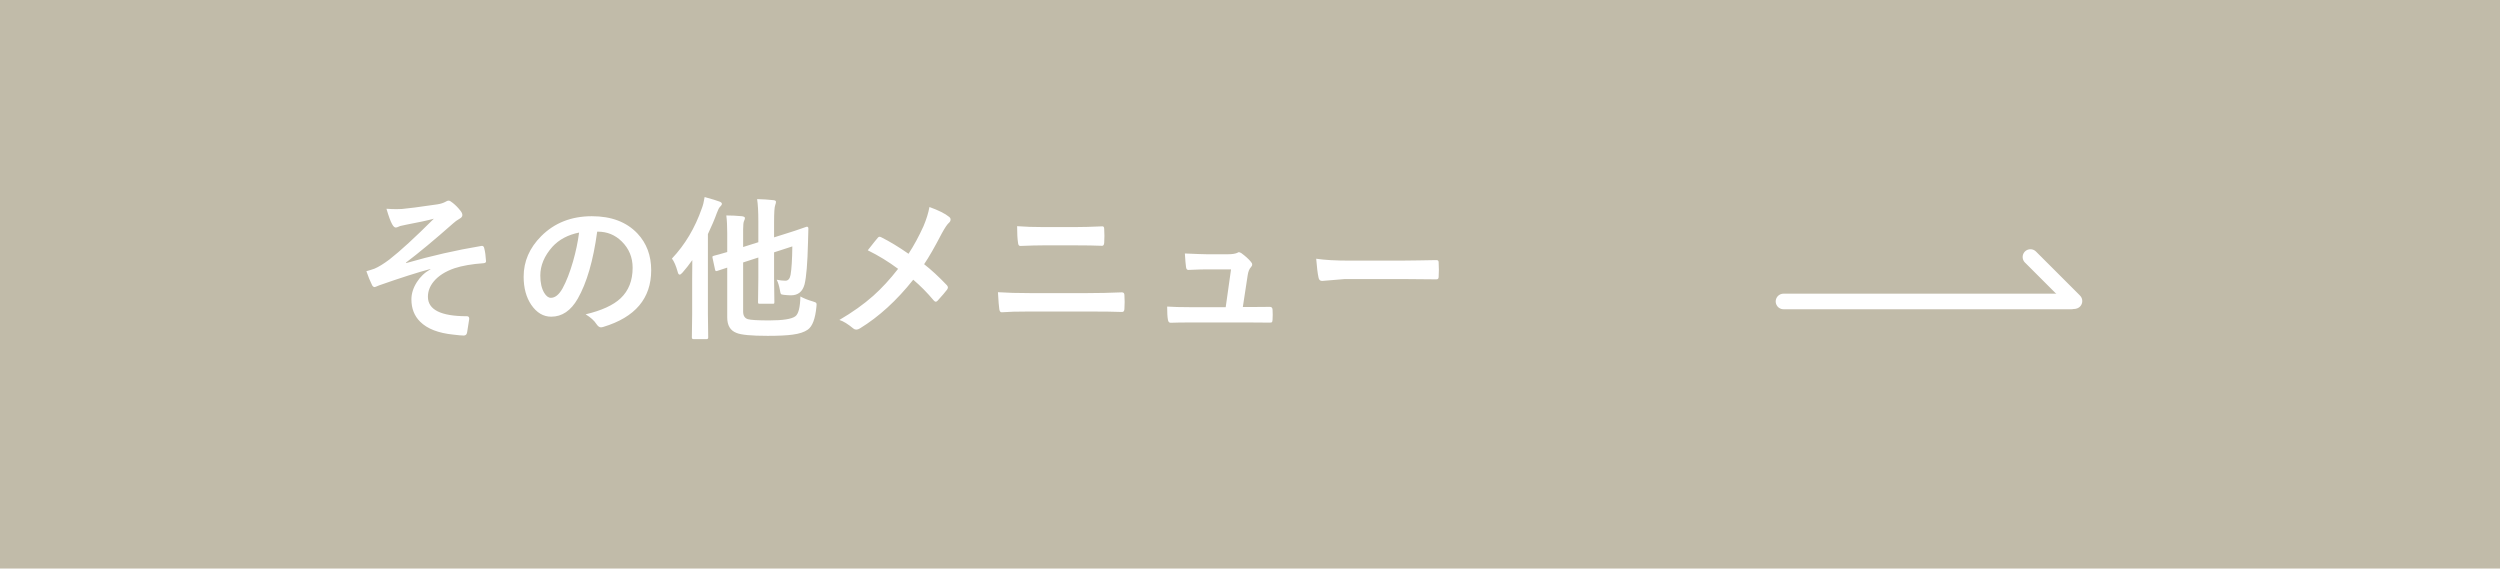 <svg width="321" height="73" viewBox="0 0 321 73" fill="none" xmlns="http://www.w3.org/2000/svg">
<rect width="321" height="73" fill="#C1BBA9"/>
<line x1="229" y1="38.707" x2="266" y2="38.707" stroke="white" stroke-width="2" stroke-linecap="round"/>
<line x1="1" y1="-1" x2="9" y2="-1" transform="matrix(-0.707 -0.707 -0.707 0.707 266.364 40.071)" stroke="white" stroke-width="2" stroke-linecap="round"/>
<path d="M49.621 26.805C50.064 26.837 50.491 26.854 50.901 26.854C51.142 26.854 51.376 26.847 51.604 26.834C52.281 26.782 53.801 26.583 56.164 26.238C56.581 26.173 56.936 26.059 57.229 25.896C57.359 25.805 57.486 25.76 57.61 25.76C57.727 25.76 57.906 25.861 58.147 26.062C58.492 26.336 58.817 26.668 59.123 27.059C59.286 27.26 59.368 27.446 59.368 27.615C59.368 27.804 59.247 27.96 59.006 28.084C58.681 28.273 58.407 28.471 58.186 28.68C55.79 30.796 53.769 32.475 52.121 33.719L52.16 33.777C55.351 32.853 58.563 32.12 61.799 31.58C61.838 31.574 61.868 31.57 61.887 31.57C62.043 31.57 62.141 31.678 62.18 31.893C62.291 32.309 62.366 32.853 62.405 33.523C62.405 33.543 62.405 33.556 62.405 33.562C62.405 33.699 62.297 33.777 62.082 33.797C60.598 33.901 59.358 34.116 58.362 34.441C57.17 34.852 56.275 35.425 55.676 36.16C55.188 36.759 54.944 37.407 54.944 38.103C54.944 39.77 56.61 40.603 59.944 40.603C60.146 40.603 60.246 40.704 60.246 40.906C60.246 40.919 60.246 40.939 60.246 40.965C60.233 41.121 60.146 41.681 59.983 42.645C59.944 42.938 59.797 43.084 59.543 43.084C59.303 43.084 58.863 43.045 58.225 42.967C56.285 42.772 54.859 42.218 53.948 41.307C53.199 40.565 52.825 39.611 52.825 38.445C52.825 37.703 53.056 36.967 53.518 36.238C53.954 35.542 54.537 34.988 55.266 34.578V34.539C53.638 34.969 51.444 35.669 48.684 36.639C48.339 36.788 48.147 36.863 48.108 36.863C47.938 36.863 47.805 36.73 47.707 36.463C47.519 36.092 47.297 35.545 47.043 34.822C47.336 34.744 47.681 34.637 48.078 34.5C48.606 34.279 49.247 33.885 50.002 33.318C51.389 32.238 53.29 30.493 55.706 28.084C54.944 28.292 53.756 28.549 52.141 28.855C51.705 28.947 51.451 29.002 51.379 29.021C51.34 29.035 51.278 29.061 51.194 29.1C51.025 29.178 50.901 29.217 50.823 29.217C50.66 29.217 50.5 29.07 50.344 28.777C50.142 28.419 49.901 27.762 49.621 26.805ZM76.679 29.744C76.178 33.449 75.345 36.32 74.179 38.357C73.3 39.894 72.164 40.662 70.771 40.662C69.762 40.662 68.909 40.154 68.213 39.139C67.561 38.175 67.236 36.971 67.236 35.525C67.236 33.566 67.988 31.831 69.492 30.32C71.198 28.615 73.365 27.762 75.996 27.762C78.502 27.762 80.455 28.504 81.855 29.988C83.027 31.238 83.613 32.807 83.613 34.695C83.613 38.315 81.559 40.743 77.451 41.98C77.334 42.013 77.236 42.029 77.158 42.029C76.963 42.029 76.774 41.893 76.591 41.619C76.305 41.17 75.84 40.75 75.195 40.359C77.252 39.871 78.75 39.184 79.687 38.299C80.716 37.329 81.23 36.023 81.23 34.383C81.23 33.048 80.765 31.922 79.834 31.004C78.987 30.164 77.962 29.744 76.757 29.744H76.679ZM74.355 29.861C72.929 30.148 71.79 30.753 70.937 31.678C69.895 32.85 69.375 34.083 69.375 35.379C69.375 36.297 69.541 37.036 69.873 37.596C70.133 38.025 70.419 38.24 70.732 38.24C71.279 38.24 71.78 37.833 72.236 37.02C72.724 36.128 73.17 34.982 73.574 33.582C73.938 32.312 74.199 31.072 74.355 29.861ZM102.77 38.065C103.213 38.312 103.74 38.523 104.352 38.699C104.58 38.771 104.72 38.826 104.772 38.865C104.824 38.911 104.85 38.989 104.85 39.1C104.85 39.152 104.844 39.24 104.831 39.363C104.688 40.913 104.32 41.899 103.727 42.322C103.278 42.641 102.627 42.856 101.774 42.967C101.032 43.071 99.964 43.123 98.571 43.123C96.468 43.123 95.13 42.996 94.557 42.742C93.77 42.443 93.376 41.782 93.376 40.76V34.363L92.097 34.783C92.031 34.803 91.983 34.812 91.95 34.812C91.885 34.812 91.839 34.747 91.813 34.617L91.491 33.123C91.478 33.045 91.472 32.996 91.472 32.977C91.472 32.925 91.533 32.879 91.657 32.84C92.08 32.736 92.653 32.576 93.376 32.361V29.959C93.376 29.028 93.337 28.263 93.259 27.664C93.916 27.664 94.587 27.697 95.27 27.762C95.524 27.801 95.651 27.879 95.651 27.996C95.651 28.094 95.612 28.221 95.534 28.377C95.456 28.54 95.417 28.908 95.417 29.48V31.717L97.37 31.102V28.396C97.37 27.186 97.318 26.241 97.214 25.564C97.969 25.584 98.669 25.63 99.313 25.701C99.528 25.721 99.635 25.792 99.635 25.916C99.635 26.02 99.603 26.16 99.538 26.336C99.44 26.564 99.391 27.306 99.391 28.562V30.477L100.973 29.979C101.774 29.731 102.445 29.51 102.985 29.314C103.083 29.282 103.223 29.233 103.405 29.168C103.483 29.142 103.532 29.126 103.552 29.119C103.571 29.113 103.587 29.109 103.6 29.109C103.731 29.109 103.796 29.188 103.796 29.344L103.747 31.16C103.682 33.803 103.535 35.584 103.307 36.502C103.054 37.446 102.474 37.918 101.569 37.918C101.322 37.918 101.016 37.898 100.651 37.859C100.43 37.84 100.3 37.797 100.261 37.732C100.221 37.674 100.179 37.501 100.134 37.215C100.042 36.707 99.909 36.274 99.733 35.916C100.143 36.001 100.514 36.043 100.846 36.043C101.198 36.043 101.419 35.789 101.511 35.281C101.641 34.513 101.716 33.299 101.735 31.639L99.391 32.4V35.76L99.43 38.777C99.43 38.882 99.417 38.947 99.391 38.973C99.372 38.992 99.313 39.002 99.216 39.002H97.565C97.455 39.002 97.386 38.989 97.36 38.963C97.341 38.937 97.331 38.875 97.331 38.777L97.37 35.76V33.065L95.417 33.699V39.998C95.417 40.532 95.622 40.861 96.032 40.984C96.403 41.089 97.315 41.141 98.766 41.141C100.518 41.141 101.631 40.968 102.106 40.623C102.516 40.343 102.738 39.49 102.77 38.065ZM86.276 33.201C87.956 31.424 89.235 29.275 90.114 26.756C90.264 26.378 90.384 25.893 90.475 25.301C91.445 25.568 92.077 25.76 92.37 25.877C92.585 25.955 92.692 26.056 92.692 26.18C92.692 26.271 92.617 26.391 92.468 26.541C92.337 26.652 92.194 26.925 92.038 27.361C91.764 28.13 91.384 29.028 90.895 30.057V40.301L90.934 43.338C90.934 43.475 90.863 43.543 90.719 43.543H89.05C88.906 43.543 88.835 43.475 88.835 43.338L88.874 40.301V35.779C88.874 34.751 88.88 33.956 88.893 33.397C88.464 34.002 88.044 34.536 87.634 34.998C87.477 35.174 87.357 35.262 87.272 35.262C87.155 35.262 87.07 35.148 87.018 34.92C86.797 34.126 86.55 33.553 86.276 33.201ZM116.654 32.586C117.344 31.531 117.986 30.35 118.578 29.041C118.956 28.143 119.21 27.322 119.34 26.58C120.525 27.01 121.365 27.43 121.859 27.84C121.99 27.938 122.055 28.051 122.055 28.182C122.055 28.351 121.98 28.497 121.83 28.621C121.622 28.803 121.322 29.249 120.932 29.959C120.02 31.717 119.262 33.038 118.656 33.924C119.568 34.633 120.548 35.538 121.596 36.639C121.674 36.736 121.713 36.831 121.713 36.922C121.713 36.98 121.68 37.065 121.615 37.176C121.348 37.527 120.941 38.003 120.395 38.602C120.323 38.693 120.242 38.738 120.15 38.738C120.066 38.738 119.975 38.68 119.877 38.562C119.05 37.573 118.178 36.691 117.26 35.916C115.131 38.592 112.849 40.675 110.414 42.166C110.245 42.27 110.092 42.322 109.955 42.322C109.812 42.322 109.685 42.277 109.574 42.185C108.878 41.606 108.279 41.238 107.777 41.082C109.457 40.099 110.906 39.067 112.123 37.986C113.217 37.01 114.281 35.854 115.316 34.52C114.086 33.602 112.787 32.807 111.42 32.137C112.149 31.206 112.589 30.659 112.738 30.496C112.803 30.431 112.868 30.398 112.934 30.398C112.992 30.398 113.074 30.424 113.178 30.477C114.265 31.023 115.424 31.727 116.654 32.586ZM130.597 29.041C131.606 29.119 132.739 29.158 133.995 29.158H137.96C138.943 29.158 140.141 29.126 141.554 29.061C141.704 29.061 141.779 29.174 141.779 29.402C141.798 29.695 141.808 29.991 141.808 30.291C141.808 30.584 141.798 30.88 141.779 31.18C141.759 31.434 141.671 31.561 141.515 31.561C140.564 31.521 139.399 31.502 138.019 31.502H134.054C133.266 31.502 132.247 31.528 130.997 31.58C130.828 31.58 130.734 31.44 130.714 31.16C130.636 30.665 130.597 29.959 130.597 29.041ZM128.136 37.518C129.288 37.596 130.668 37.635 132.277 37.635H139.552C141.01 37.635 142.511 37.602 144.054 37.537C144.269 37.537 144.376 37.658 144.376 37.898C144.396 38.185 144.405 38.475 144.405 38.768C144.405 39.06 144.396 39.35 144.376 39.637C144.376 39.917 144.275 40.057 144.073 40.057C143.123 40.018 141.665 39.998 139.698 39.998H132.218C130.623 39.998 129.422 40.031 128.614 40.096C128.452 40.096 128.351 39.969 128.312 39.715C128.26 39.402 128.201 38.67 128.136 37.518ZM159.579 39.422H160.526L162.957 39.402C163.01 39.402 163.045 39.402 163.065 39.402C163.273 39.402 163.384 39.523 163.397 39.764C163.41 39.965 163.416 40.177 163.416 40.398C163.416 40.613 163.41 40.822 163.397 41.023C163.39 41.206 163.364 41.32 163.319 41.365C163.28 41.404 163.182 41.424 163.026 41.424L160.243 41.404H152.879C151.812 41.404 150.952 41.417 150.301 41.443C150.112 41.443 149.998 41.31 149.959 41.043C149.894 40.691 149.862 40.132 149.862 39.363C150.623 39.415 151.584 39.441 152.743 39.441H157.381L158.065 34.588H154.842C154.412 34.588 153.68 34.611 152.645 34.656C152.619 34.656 152.593 34.656 152.567 34.656C152.404 34.656 152.31 34.529 152.284 34.275C152.238 33.982 152.189 33.406 152.137 32.547C153.628 32.612 154.556 32.645 154.92 32.645H157.684C158.192 32.645 158.586 32.586 158.866 32.469C158.931 32.41 159.002 32.381 159.08 32.381C159.146 32.381 159.246 32.42 159.383 32.498C159.917 32.889 160.324 33.257 160.604 33.602C160.721 33.725 160.78 33.846 160.78 33.963C160.78 34.087 160.721 34.207 160.604 34.324C160.409 34.533 160.275 34.868 160.204 35.33L159.579 39.422ZM169 33.221C170.041 33.383 171.48 33.465 173.316 33.465H179.761C180.393 33.465 181.207 33.455 182.203 33.435C183.472 33.416 184.192 33.403 184.361 33.397C184.393 33.397 184.426 33.397 184.459 33.397C184.634 33.397 184.722 33.491 184.722 33.68C184.742 33.986 184.752 34.301 184.752 34.627C184.752 34.946 184.742 35.258 184.722 35.565C184.722 35.766 184.628 35.867 184.439 35.867H184.361C182.362 35.841 180.875 35.828 179.898 35.828H172.701L169.761 36.072C169.507 36.072 169.354 35.932 169.302 35.652C169.185 35.125 169.084 34.315 169 33.221Z" fill="white"/>
</svg>
